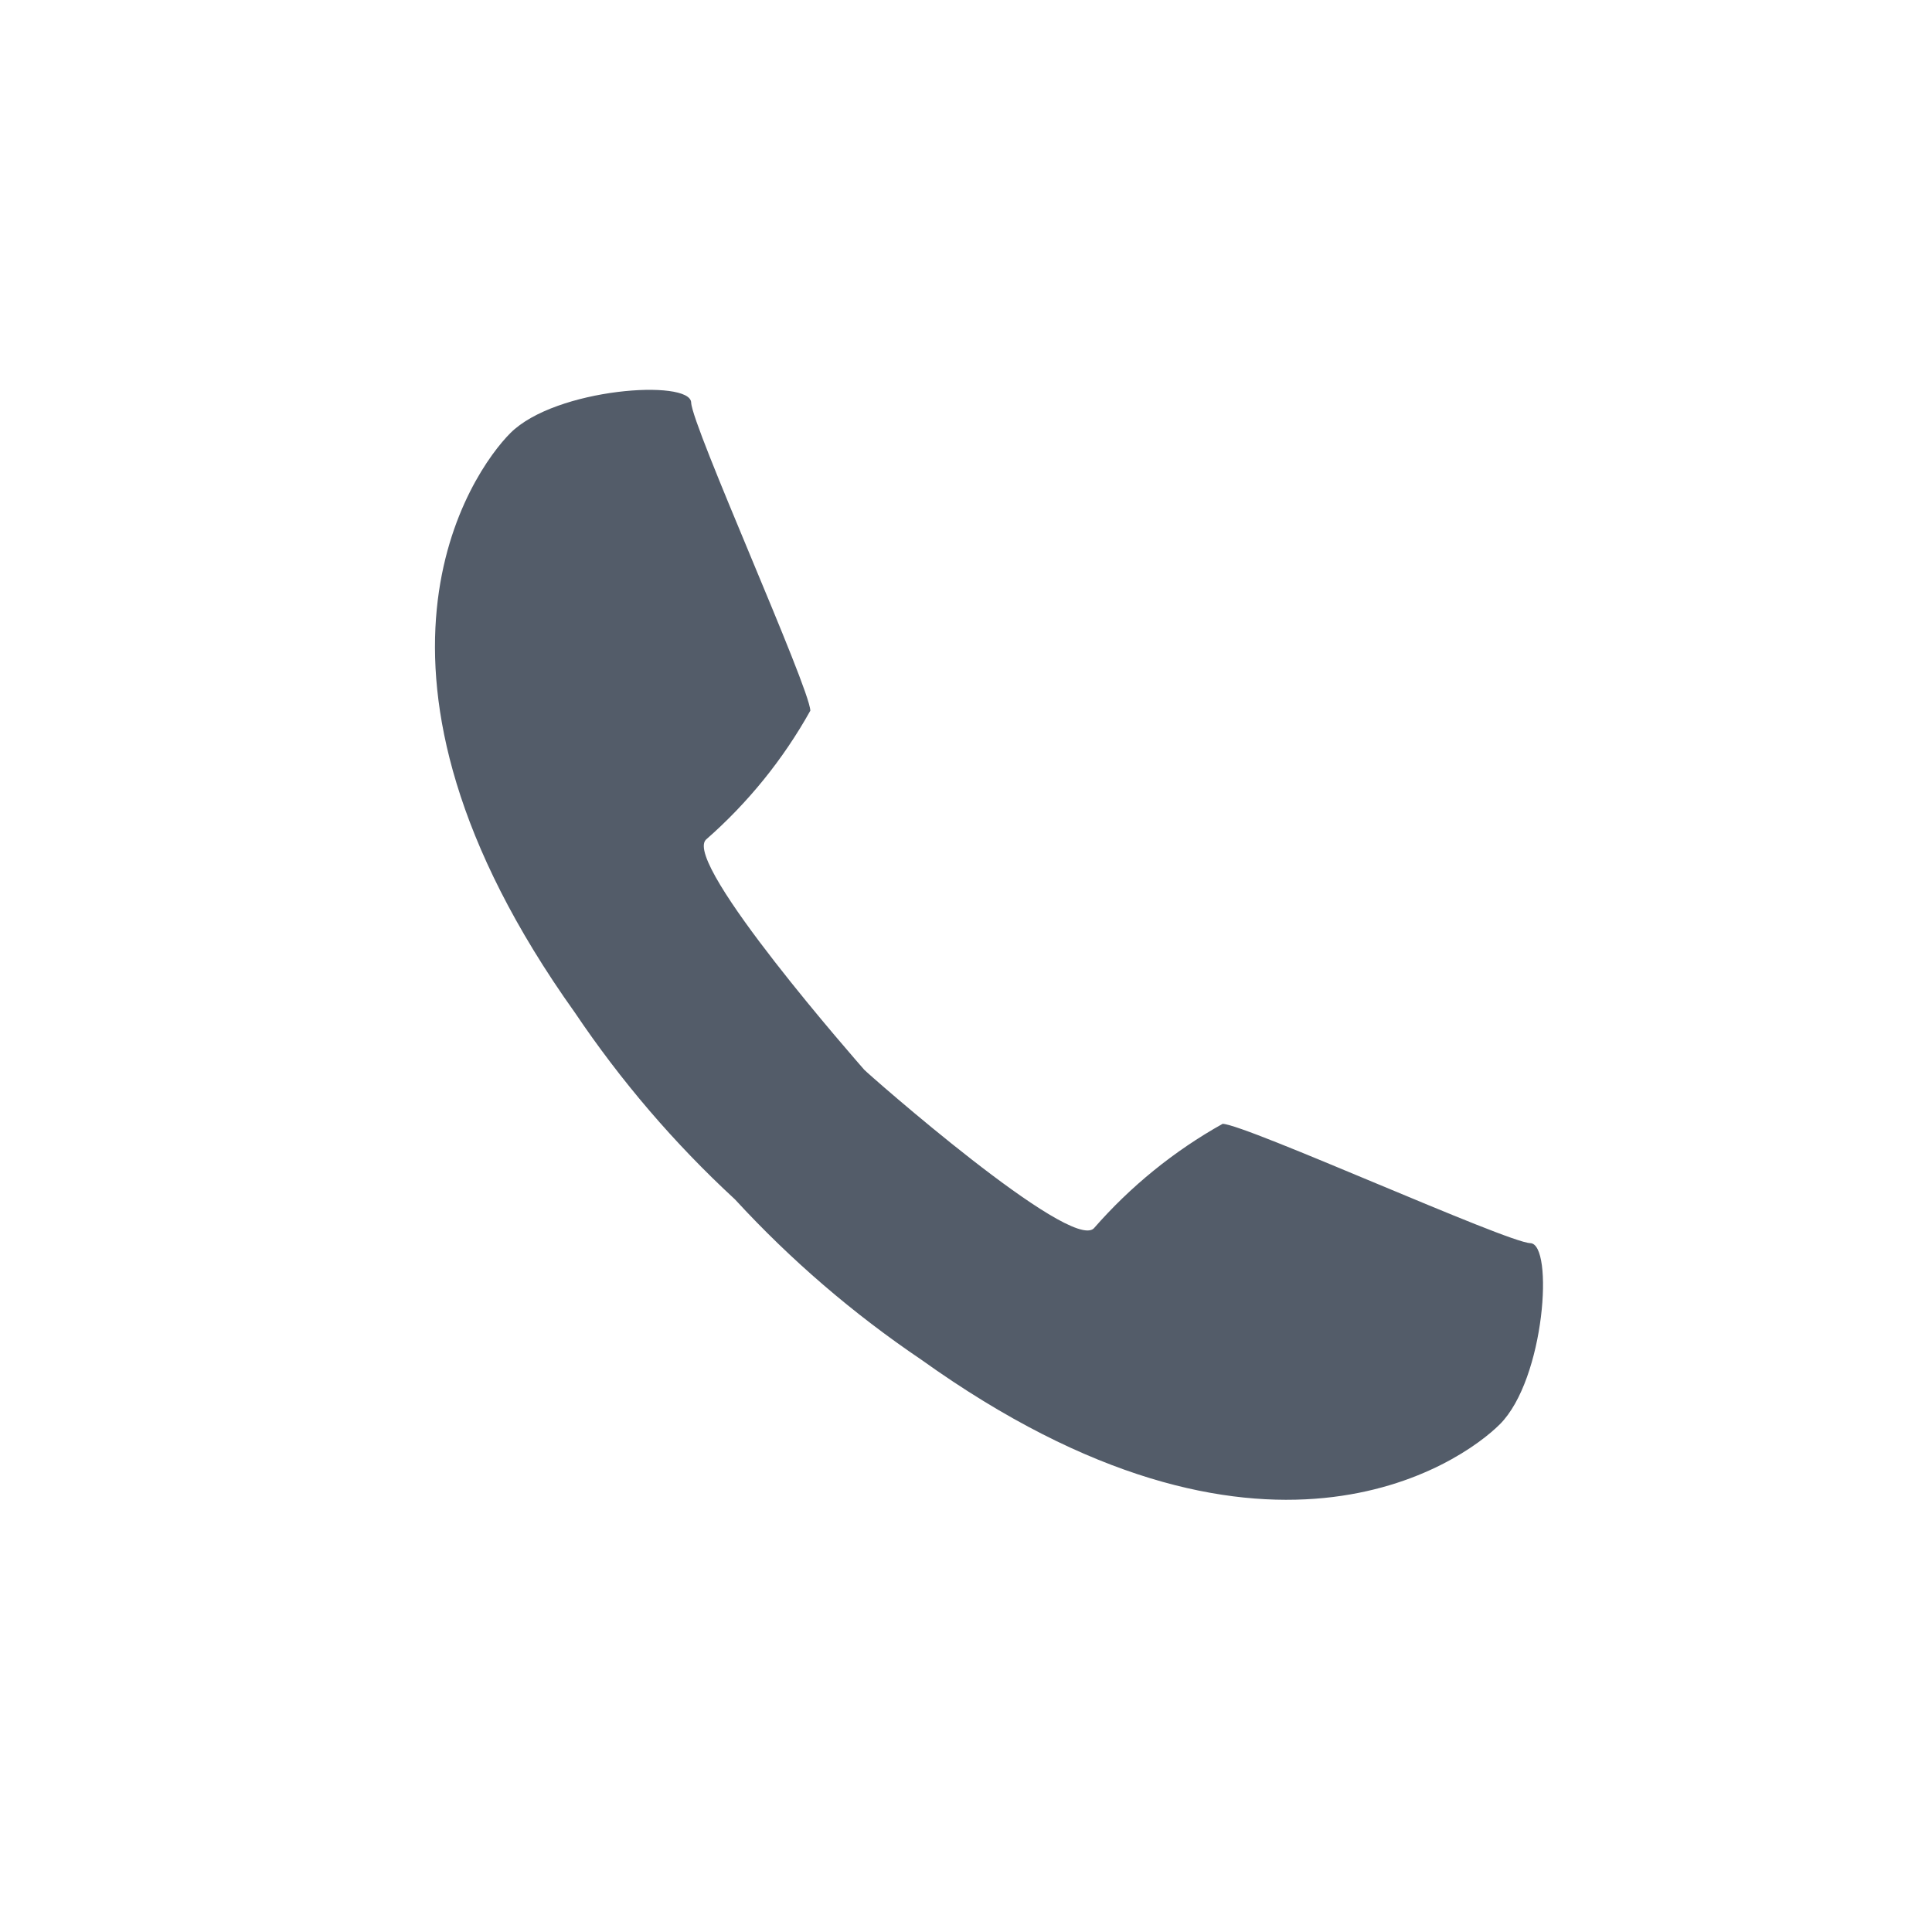 <svg xmlns="http://www.w3.org/2000/svg" width="26" height="26" viewBox="0 0 26 26"><path fill="#535C69" d="M21.848,15.167 C21.848,16.027 20.651,17.396 20.418,17.178 C20.186,16.96 16.584,15.597 16.352,15.38 C16.147,14.658 16.068,13.907 16.118,13.159 C16.118,12.711 12.491,12.481 12.422,12.476 C12.353,12.472 8.727,12.703 8.728,13.152 C8.779,13.9 8.701,14.651 8.497,15.372 C8.265,15.589 4.666,16.946 4.434,17.164 C4.202,17.383 3,16.011 3,15.151 C3,14.417 3.553,11.181 9.119,10.26 C10.203,10.05 11.308,9.966 12.412,10.012 L12.424,10.012 C13.528,9.968 14.634,10.054 15.718,10.266 C21.288,11.196 21.848,14.433 21.848,15.167 Z" transform="rotate(-135 12.424 13.6)"/></svg>
